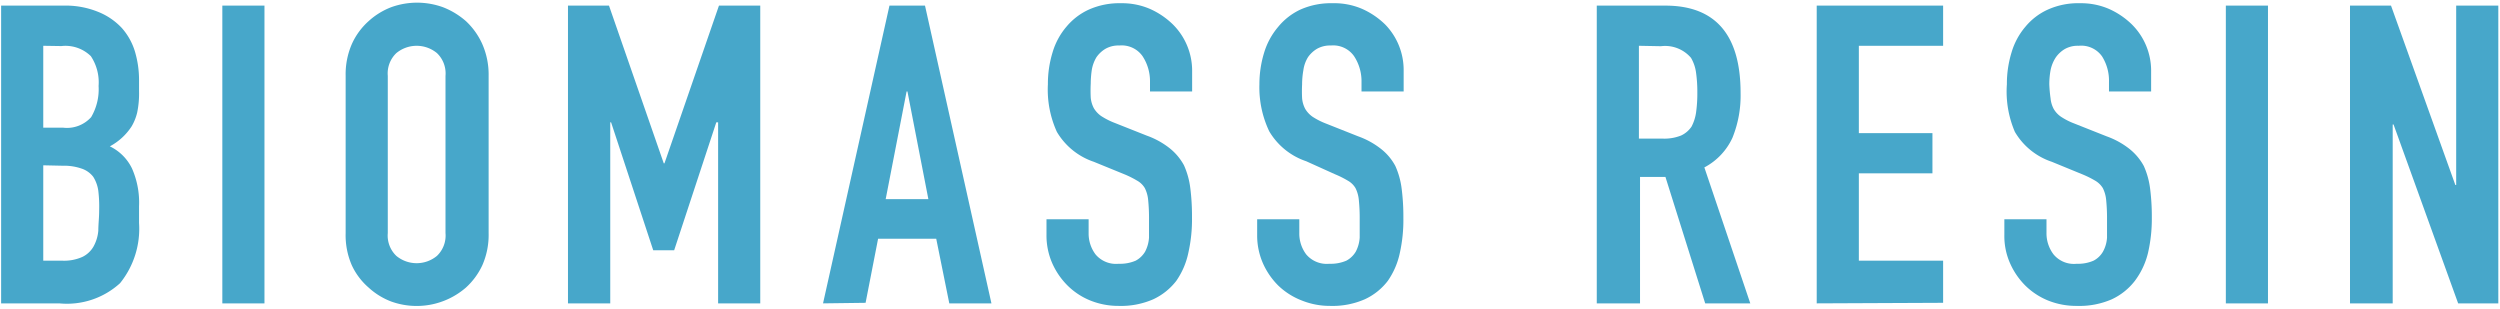<svg xmlns="http://www.w3.org/2000/svg" viewBox="0 0 178 22" width="178" height="22"><path d="M.08,21.6V.4H4.52A6.14,6.14,0,0,1,7,.85,4.68,4.68,0,0,1,8.68,2a4.48,4.48,0,0,1,.94,1.71,7.12,7.12,0,0,1,.28,2v.78A6.65,6.65,0,0,1,9.77,8a3.53,3.53,0,0,1-.4,1,4.21,4.21,0,0,1-1.55,1.42A3.37,3.37,0,0,1,9.4,12a6,6,0,0,1,.5,2.68v1.19a6.17,6.17,0,0,1-1.35,4.29A5.61,5.61,0,0,1,4.22,21.6Zm3-18.34V9.09H4.49a2.31,2.31,0,0,0,2-.75,3.91,3.91,0,0,0,.53-2.22A3.37,3.37,0,0,0,6.47,4a2.58,2.58,0,0,0-2.1-.72Zm0,8.51v6.79H4.43a3.18,3.18,0,0,0,1.44-.27,1.83,1.83,0,0,0,.79-.74A2.82,2.82,0,0,0,7,16.42c0-.44.06-.92.06-1.43A9.49,9.49,0,0,0,7,13.59a2.52,2.52,0,0,0-.36-1A1.74,1.74,0,0,0,5.8,12a3.82,3.82,0,0,0-1.34-.2Z" style="fill:#47a7ca"/><path d="M15.83,21.6V.4h3V21.6Z" style="fill:#47a7ca"/><path d="M24.61,5.4a5.39,5.39,0,0,1,.44-2.26,4.84,4.84,0,0,1,1.19-1.63,5.11,5.11,0,0,1,1.62-1,5.42,5.42,0,0,1,3.67,0,5.48,5.48,0,0,1,1.65,1,5.06,5.06,0,0,1,1.16,1.63,5.4,5.4,0,0,1,.45,2.26V16.6a5.35,5.35,0,0,1-.45,2.29,5,5,0,0,1-1.16,1.58,5.35,5.35,0,0,1-5.32,1,5,5,0,0,1-1.62-1,4.74,4.74,0,0,1-1.19-1.58,5.35,5.35,0,0,1-.44-2.29Zm3,11.2a2,2,0,0,0,.61,1.62,2.27,2.27,0,0,0,2.89,0,2,2,0,0,0,.61-1.62V5.4a2,2,0,0,0-.61-1.62,2.27,2.27,0,0,0-2.89,0,2,2,0,0,0-.61,1.62Z" style="fill:#47a7ca"/><path d="M40.44,21.6V.4h2.92l3.9,11.23h.05L51.19.4h2.94V21.6h-3V8.71H51l-3,9.11H46.51l-3-9.11h-.06V21.6Z" style="fill:#47a7ca"/><path d="M58.6,21.6,63.33.4h2.53l4.73,21.2h-3L66.66,17H62.52l-.89,4.56Zm7.5-7.42L64.61,6.51h-.06l-1.49,7.67Z" style="fill:#47a7ca"/><path d="M84.88,6.51h-3V5.82A3.24,3.24,0,0,0,81.35,4a1.81,1.81,0,0,0-1.65-.76,1.86,1.86,0,0,0-1,.24,2.1,2.1,0,0,0-.63.59,2.59,2.59,0,0,0-.33.88,6.83,6.83,0,0,0-.08,1,10.12,10.12,0,0,0,0,1,2,2,0,0,0,.22.75,1.83,1.83,0,0,0,.52.56,5.06,5.06,0,0,0,.94.48l2.32.92a5.73,5.73,0,0,1,1.64.91,4,4,0,0,1,1,1.2,5.64,5.64,0,0,1,.45,1.63,15.77,15.77,0,0,1,.12,2.06A10.8,10.8,0,0,1,84.61,18,5.43,5.43,0,0,1,83.75,20a4.44,4.44,0,0,1-1.64,1.31,5.73,5.73,0,0,1-2.47.47,5.34,5.34,0,0,1-2-.38A4.91,4.91,0,0,1,76,20.32a5.22,5.22,0,0,1-1.09-1.6,4.93,4.93,0,0,1-.4-2V15.61h3v1a2.47,2.47,0,0,0,.49,1.5,1.9,1.9,0,0,0,1.65.67,2.81,2.81,0,0,0,1.21-.22,1.72,1.72,0,0,0,.67-.64,2.5,2.5,0,0,0,.28-1c0-.39,0-.82,0-1.3a12.86,12.86,0,0,0-.06-1.37,2.38,2.38,0,0,0-.24-.86,1.47,1.47,0,0,0-.55-.53,6.79,6.79,0,0,0-.9-.45l-2.18-.89a4.85,4.85,0,0,1-2.63-2.13A7.27,7.27,0,0,1,74.61,6a7.63,7.63,0,0,1,.33-2.26,5,5,0,0,1,1-1.85A4.53,4.53,0,0,1,77.51.69,5.32,5.32,0,0,1,79.82.23a5,5,0,0,1,2.07.41,5.59,5.59,0,0,1,1.62,1.1A4.64,4.64,0,0,1,84.88,5Z" style="fill:#47a7ca"/><path d="M99.94,6.51h-3V5.82A3.24,3.24,0,0,0,96.41,4a1.81,1.81,0,0,0-1.65-.76,1.89,1.89,0,0,0-1,.24,2.1,2.1,0,0,0-.63.59A2.38,2.38,0,0,0,92.8,5a5.72,5.72,0,0,0-.09,1,10.12,10.12,0,0,0,0,1,2,2,0,0,0,.22.75,1.83,1.83,0,0,0,.52.56,5.06,5.06,0,0,0,.94.48l2.32.92a5.73,5.73,0,0,1,1.64.91,3.84,3.84,0,0,1,1,1.2,5.64,5.64,0,0,1,.45,1.63,15.77,15.77,0,0,1,.12,2.06A10.8,10.8,0,0,1,99.67,18,5.43,5.43,0,0,1,98.81,20a4.36,4.36,0,0,1-1.64,1.31,5.73,5.73,0,0,1-2.47.47,5.34,5.34,0,0,1-2-.38A5,5,0,0,1,91,20.32a5.22,5.22,0,0,1-1.09-1.6,4.93,4.93,0,0,1-.4-2V15.61h3v1a2.47,2.47,0,0,0,.49,1.5,1.91,1.91,0,0,0,1.65.67,2.81,2.81,0,0,0,1.21-.22,1.72,1.72,0,0,0,.67-.64,2.5,2.5,0,0,0,.28-1c0-.39,0-.82,0-1.3a12.86,12.86,0,0,0-.06-1.37,2.38,2.38,0,0,0-.24-.86,1.47,1.47,0,0,0-.55-.53,6.79,6.79,0,0,0-.9-.45L93,11.48a4.85,4.85,0,0,1-2.63-2.13A7.27,7.27,0,0,1,89.67,6,7.63,7.63,0,0,1,90,3.77a5.12,5.12,0,0,1,1-1.85A4.53,4.53,0,0,1,92.57.69,5.32,5.32,0,0,1,94.88.23,5,5,0,0,1,97,.64a5.59,5.59,0,0,1,1.62,1.1A4.64,4.64,0,0,1,99.94,5Z" style="fill:#47a7ca"/><path d="M113.69,21.6V.4h4.88c3.57,0,5.36,2.08,5.36,6.22a8,8,0,0,1-.58,3.19,4.51,4.51,0,0,1-2,2.11l3.27,9.68h-3.21l-2.83-9h-1.81V21.6Zm3-18.34V9.87h1.72a3.2,3.2,0,0,0,1.28-.22,1.81,1.81,0,0,0,.75-.64,3.12,3.12,0,0,0,.32-1,9.83,9.83,0,0,0,.09-1.41,9.88,9.88,0,0,0-.09-1.42,2.83,2.83,0,0,0-.36-1.06,2.42,2.42,0,0,0-2.14-.83Z" style="fill:#47a7ca"/><path d="M129.35,21.6V.4h9V3.26h-6V9.48h5.24v2.86h-5.24v6.22h6v3Z" style="fill:#47a7ca"/><path d="M153.16,6.51h-3V5.82a3.24,3.24,0,0,0-.49-1.8A1.81,1.81,0,0,0,148,3.26a1.86,1.86,0,0,0-1,.24,2.1,2.1,0,0,0-.63.59A2.59,2.59,0,0,0,146,5a5.72,5.72,0,0,0-.09,1A9.76,9.76,0,0,0,146,7a2,2,0,0,0,.22.75,1.72,1.72,0,0,0,.52.56,4.76,4.76,0,0,0,.94.48l2.32.92a5.73,5.73,0,0,1,1.64.91,4,4,0,0,1,1,1.2,5.64,5.64,0,0,1,.45,1.63,15.77,15.77,0,0,1,.12,2.06,10.8,10.8,0,0,1-.27,2.49A5.43,5.43,0,0,1,152,20a4.44,4.44,0,0,1-1.64,1.31,5.76,5.76,0,0,1-2.47.47,5.39,5.39,0,0,1-2.06-.38,5,5,0,0,1-1.63-1.07,5.22,5.22,0,0,1-1.09-1.6,4.77,4.77,0,0,1-.4-2V15.61h3v1a2.48,2.48,0,0,0,.5,1.5,1.88,1.88,0,0,0,1.65.67,2.76,2.76,0,0,0,1.2-.22,1.65,1.65,0,0,0,.67-.64,2.35,2.35,0,0,0,.29-1c0-.39,0-.82,0-1.3a12.86,12.86,0,0,0-.06-1.37,2.38,2.38,0,0,0-.24-.86,1.55,1.55,0,0,0-.55-.53,7,7,0,0,0-.91-.45l-2.17-.89a4.81,4.81,0,0,1-2.63-2.13A7.27,7.27,0,0,1,142.89,6a7.63,7.63,0,0,1,.33-2.26,5,5,0,0,1,1-1.85A4.45,4.45,0,0,1,145.79.69,5.26,5.26,0,0,1,148.1.23a5,5,0,0,1,2.07.41,5.59,5.59,0,0,1,1.62,1.1A4.64,4.64,0,0,1,153.16,5Z" style="fill:#47a7ca"/><path d="M158.48,21.6V.4h3V21.6Z" style="fill:#47a7ca"/><path d="M167.32,21.6V.4h2.92l4.58,12.77h.06V.4h3V21.6h-2.86L170.42,8.86h-.06V21.6Z" style="fill:#47a7ca"/></svg>